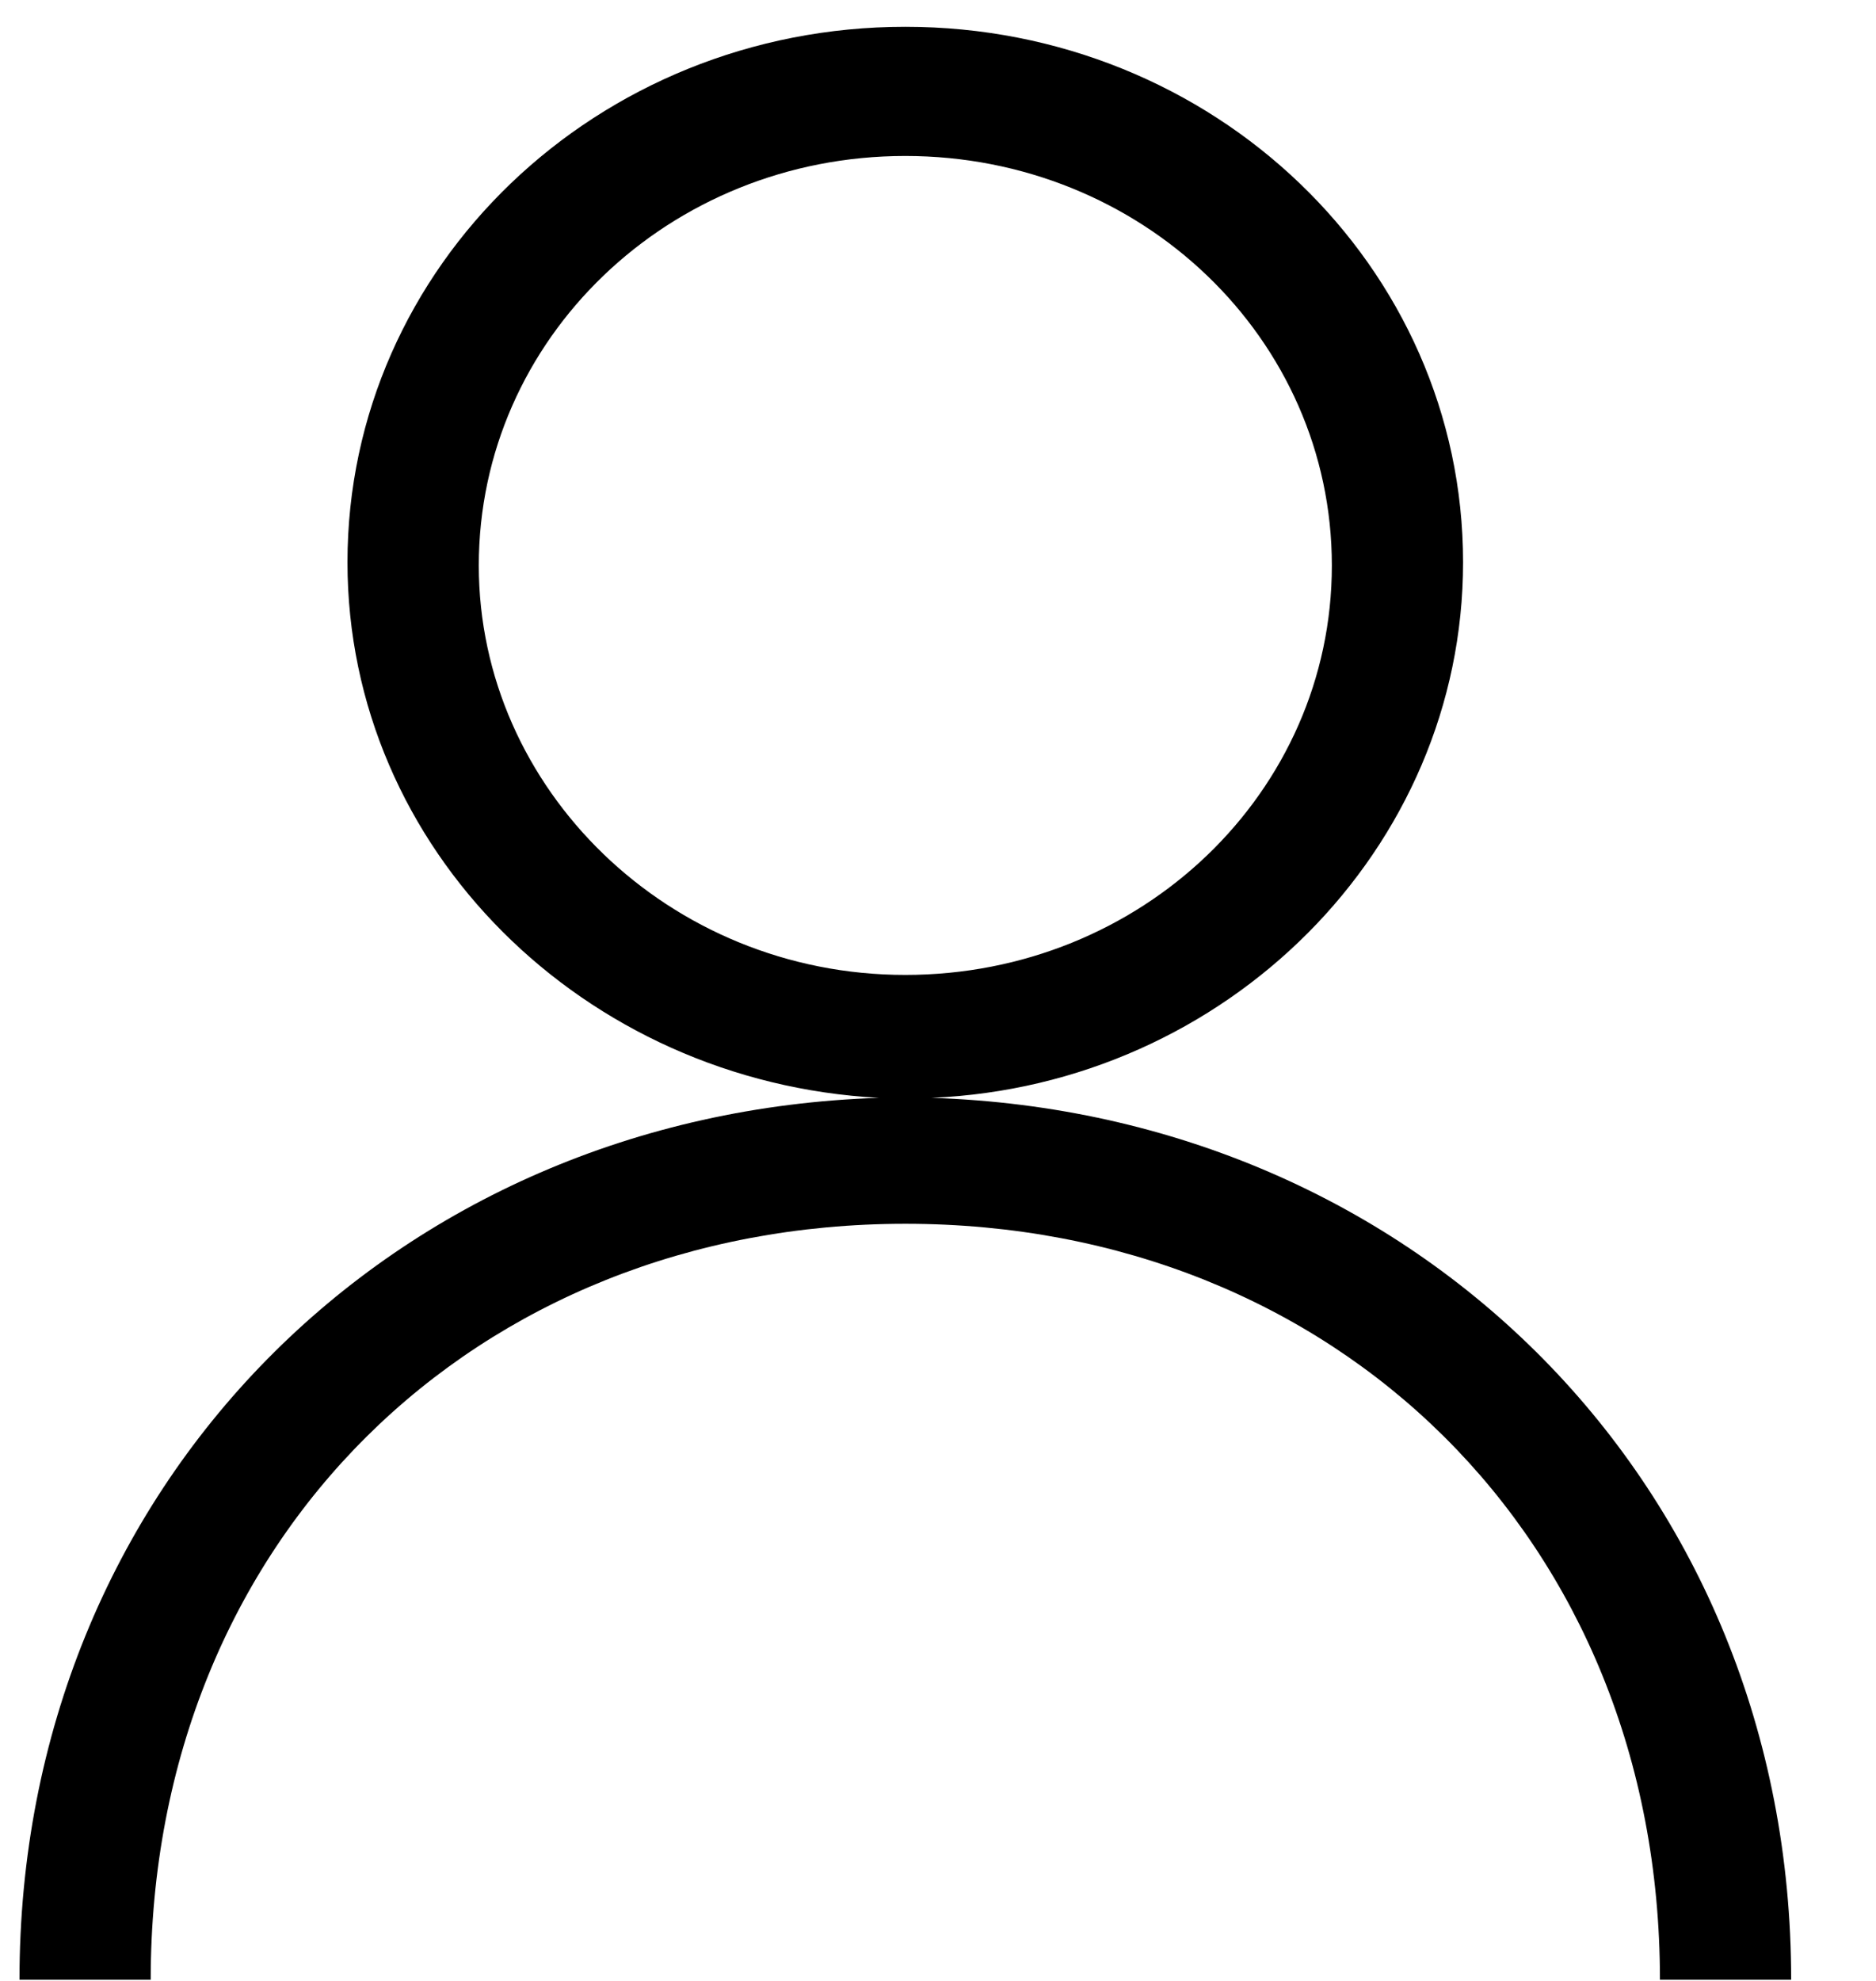 <svg width="18" height="19" viewBox="0 0 18 19" fill="none" xmlns="http://www.w3.org/2000/svg">
<path d="M8.938 10.53C11.771 10.409 14.038 8.143 14.038 5.393C14.038 2.553 11.646 0.257 8.686 0.257C5.727 0.257 3.334 2.553 3.334 5.393C3.334 8.143 5.601 10.379 8.434 10.53C3.775 10.681 0.187 14.246 0.187 18.989H1.446C1.446 14.759 4.562 11.738 8.687 11.738C12.811 11.738 15.927 14.759 15.927 18.989H17.186C17.186 14.246 13.598 10.681 8.939 10.53H8.938ZM4.594 5.424C4.594 3.248 6.42 1.496 8.686 1.496C10.953 1.496 12.779 3.248 12.779 5.424C12.779 7.599 10.953 9.351 8.686 9.351C6.42 9.351 4.594 7.569 4.594 5.424Z" fill="black"/>
</svg>
